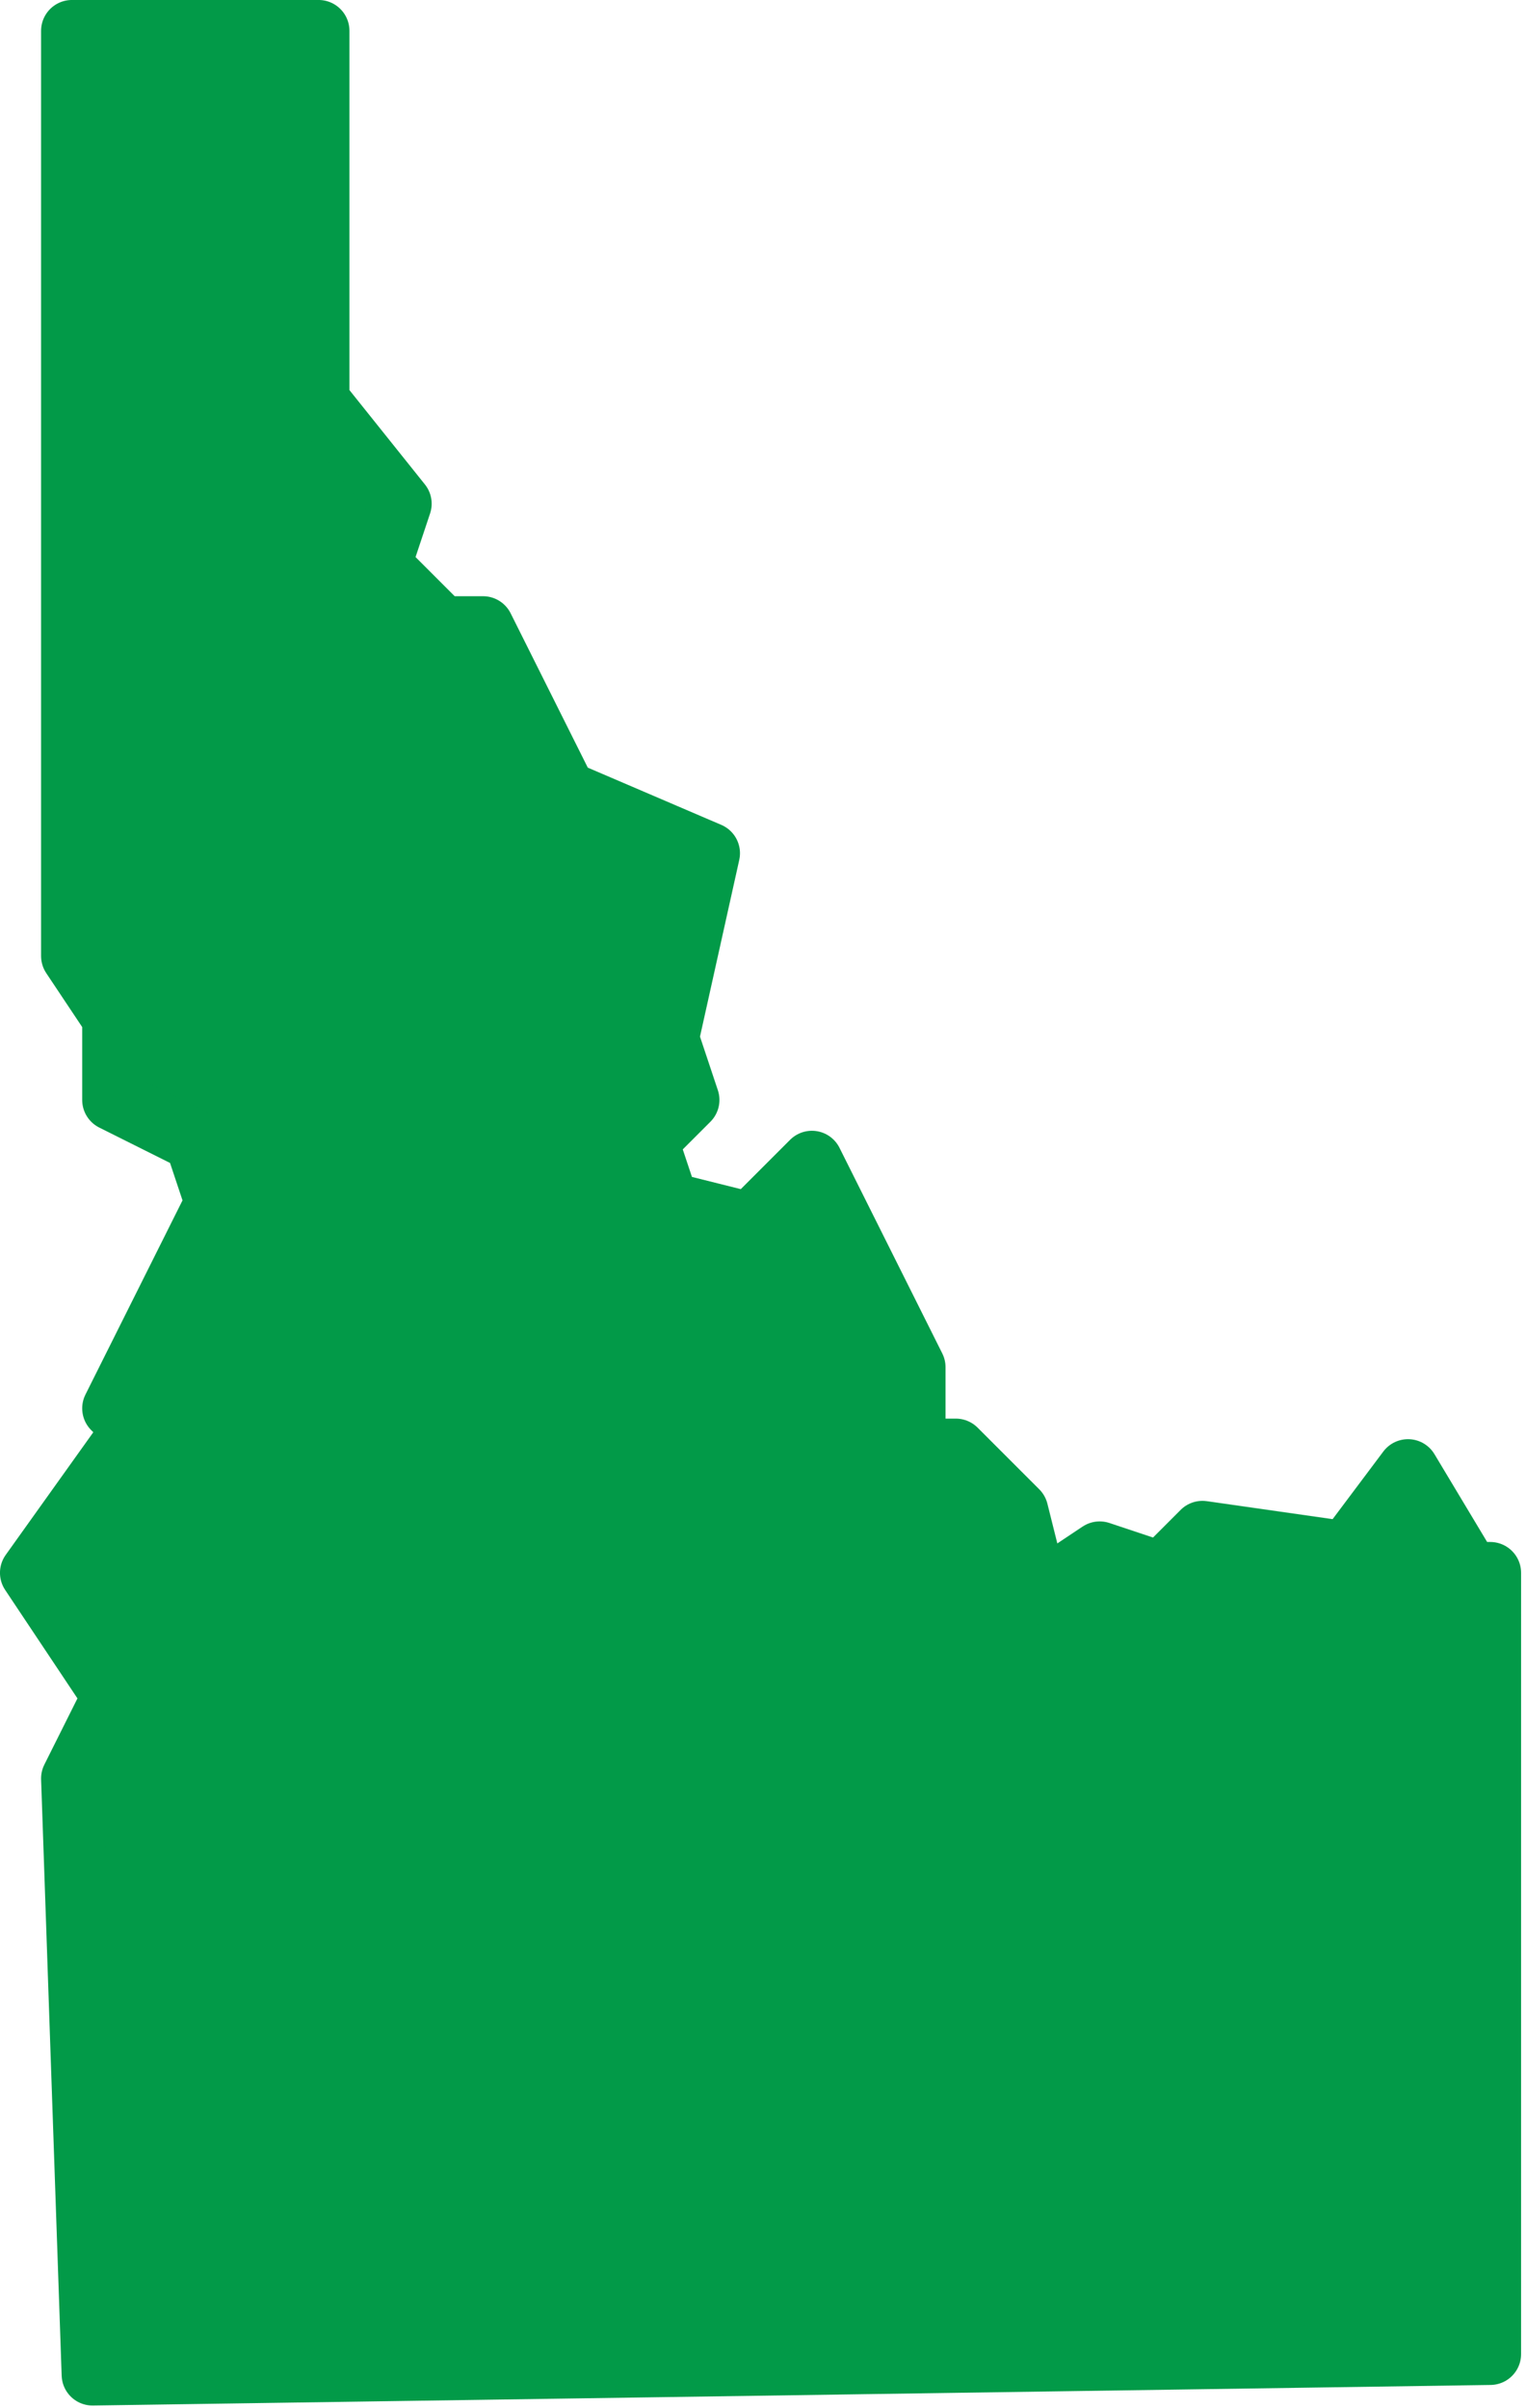 <?xml version="1.0" encoding="UTF-8" standalone="no"?><!DOCTYPE svg PUBLIC "-//W3C//DTD SVG 1.1//EN" "http://www.w3.org/Graphics/SVG/1.1/DTD/svg11.dtd"><svg width="100%" height="100%" viewBox="0 0 232 366" version="1.1" xmlns="http://www.w3.org/2000/svg" xmlns:xlink="http://www.w3.org/1999/xlink" xml:space="preserve" xmlns:serif="http://www.serif.com/" style="fill-rule:evenodd;clip-rule:evenodd;stroke-linecap:round;stroke-linejoin:round;"><path d="M226.563,239.063l-0.001,118.749l-212.5,3.125l-3.125,-90.625l6.25,-12.5l-12.5,-18.75l15.625,-21.875l-3.125,-3.125l15.625,-31.25l-3.125,-9.375l-12.5,-6.25l0,-12.5l-6.25,-9.375l0,-140.625l37.5,0l0,56.25l12.5,15.625l-3.125,9.375l9.375,9.375l6.25,0l12.5,25l21.875,9.375l-6.25,28.125l3.125,9.375l-6.25,6.25l3.125,9.375l12.5,3.125l9.375,-9.375l15.625,31.25l0,12.5l6.25,0l9.375,9.375l3.125,12.5l9.375,-6.25l9.375,3.125l6.25,-6.25l21.875,3.125l9.375,-12.5l9.375,15.625l3.125,0Z" style="fill:#029a48;stroke:#029a48;stroke-width:9.38px;"/></svg>